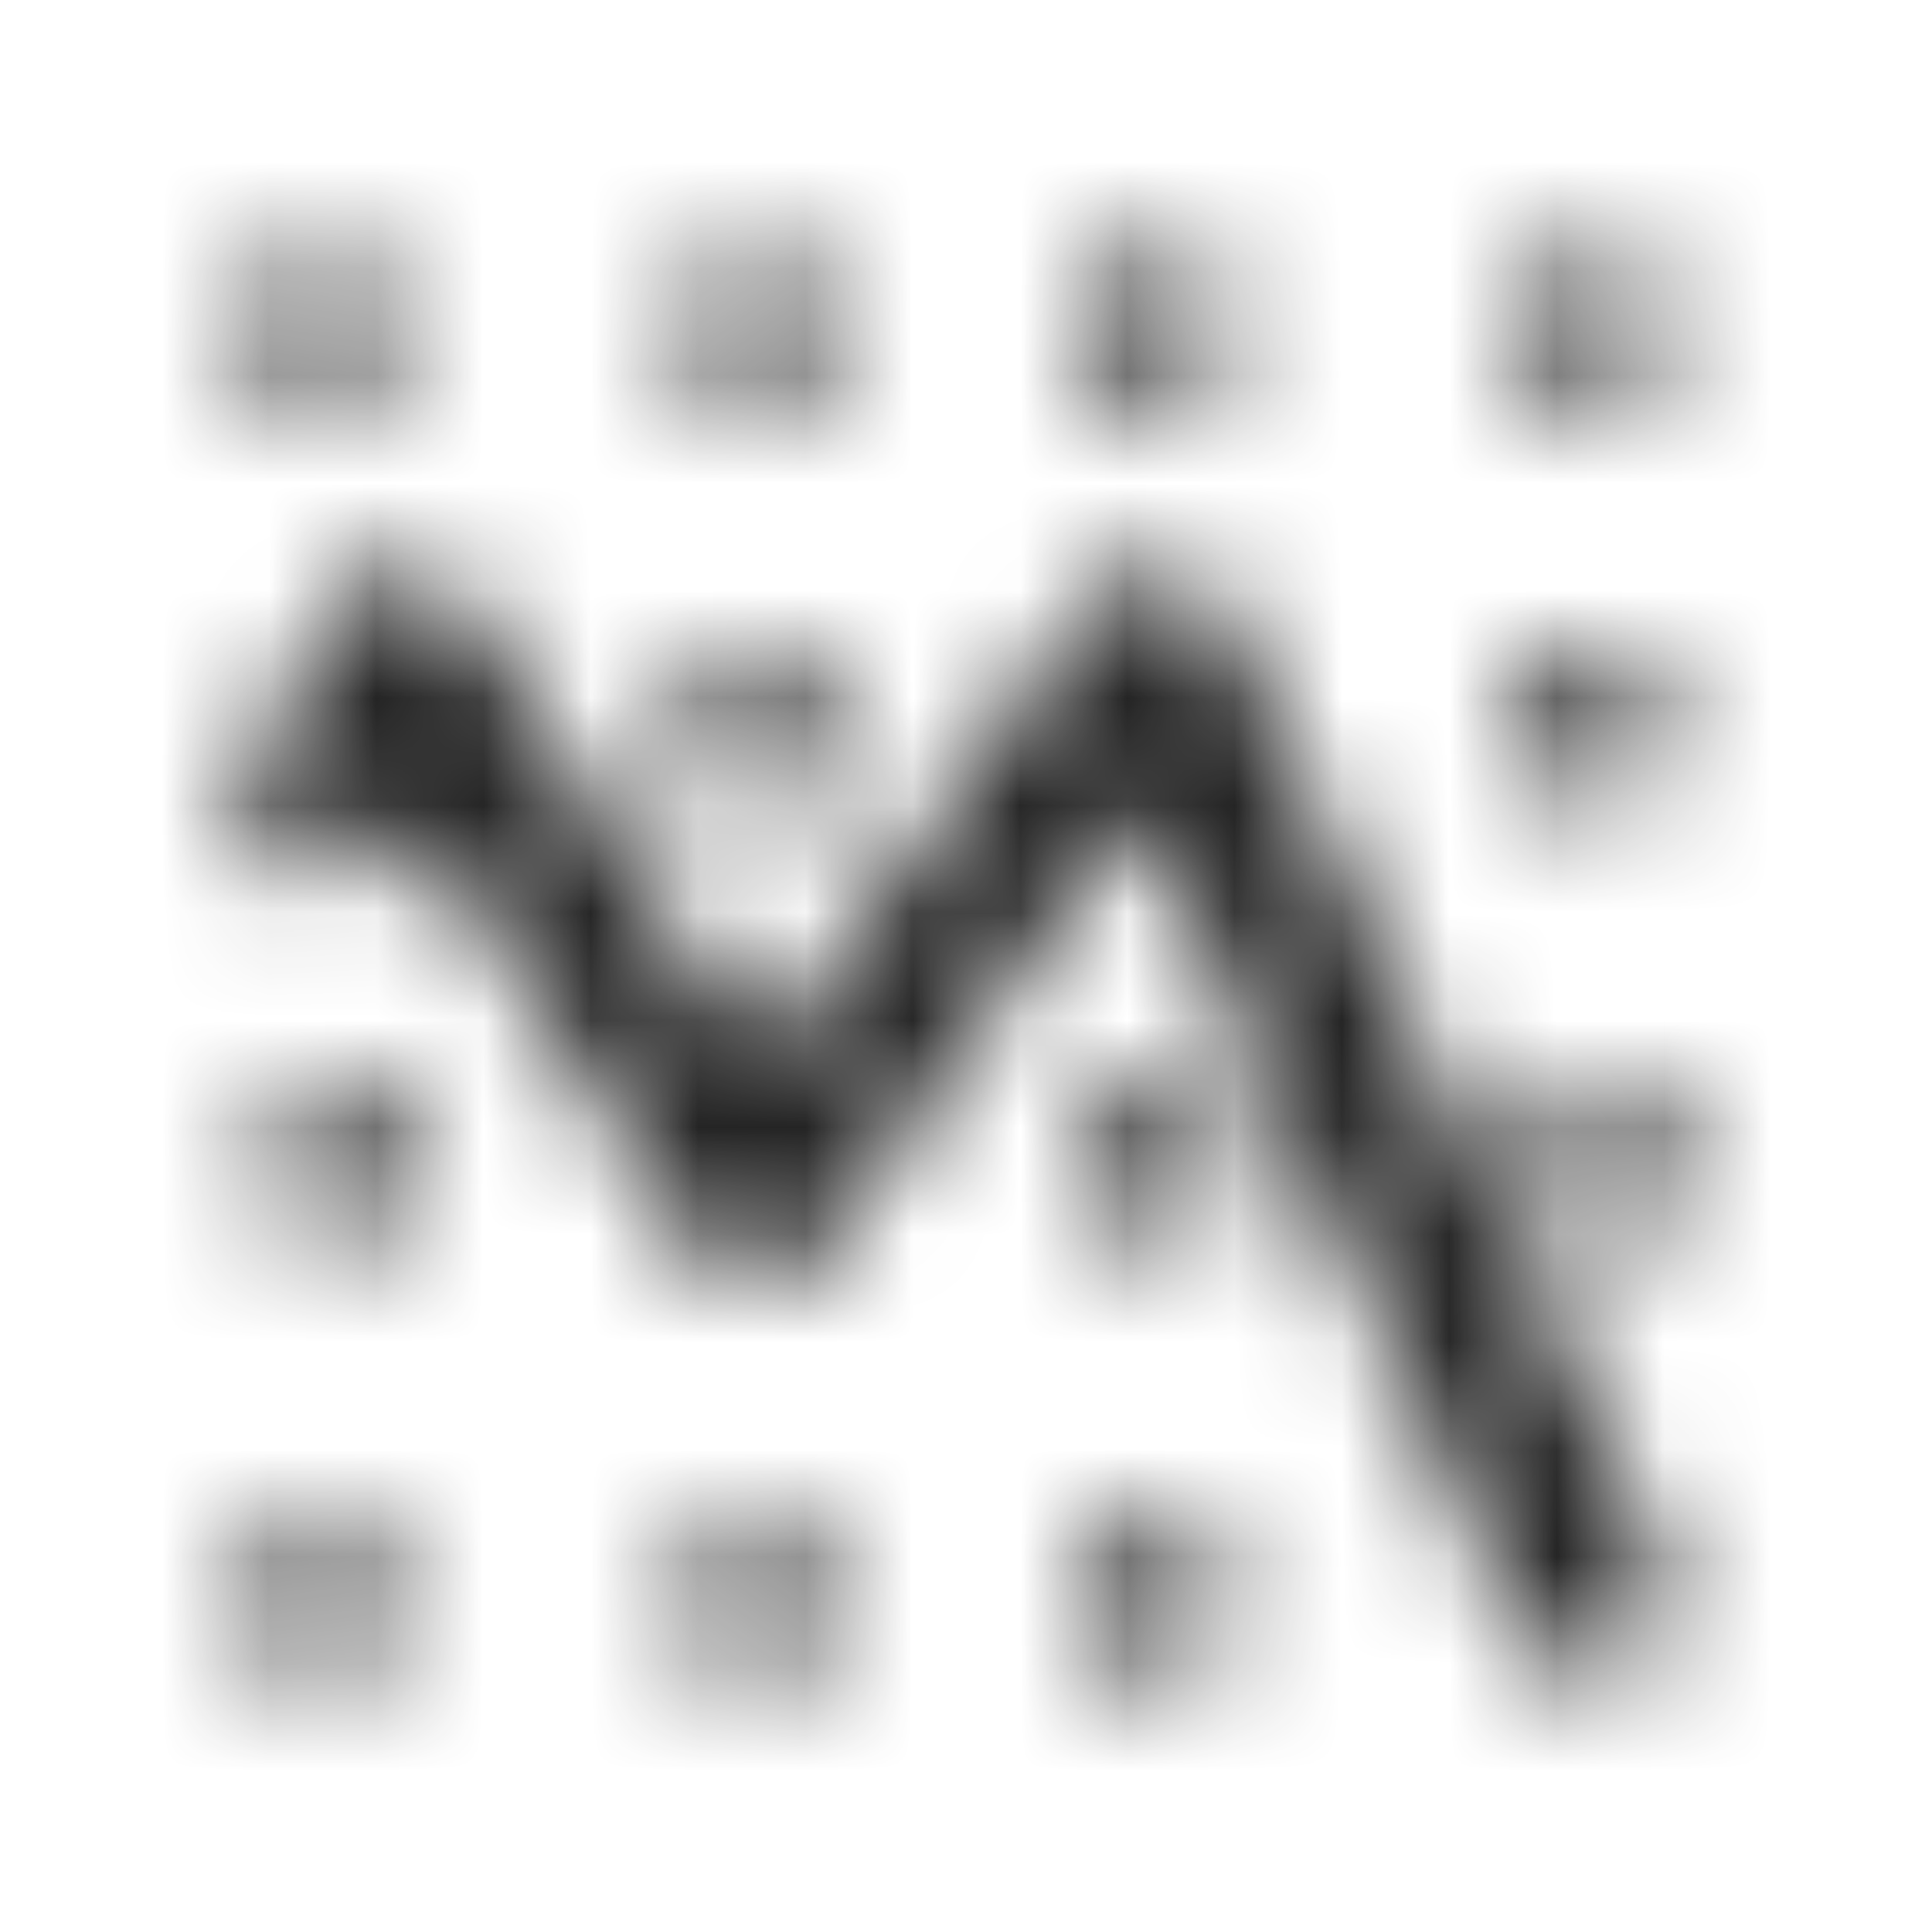 <svg width="18" height="18" viewBox="0 0 18 18" fill="none" xmlns="http://www.w3.org/2000/svg">
<mask id="mask0_16055_79483" style="mask-type:alpha" maskUnits="userSpaceOnUse" x="2" y="2" width="14" height="14">
<path fill-rule="evenodd" clip-rule="evenodd" d="M15.134 15.59C15.505 15.42 15.668 14.981 15.498 14.61L11.429 5.733C11.319 5.493 11.09 5.33 10.827 5.305C10.565 5.28 10.308 5.397 10.155 5.611L7.091 9.901L4.352 5.641C4.208 5.418 3.955 5.288 3.69 5.303C3.424 5.317 3.187 5.473 3.068 5.71L2.328 7.19C2.146 7.555 2.294 8 2.659 8.182C3.024 8.365 3.469 8.217 3.651 7.851L3.81 7.534L6.436 11.619C6.569 11.826 6.795 11.953 7.04 11.959C7.285 11.965 7.518 11.849 7.66 11.649L10.617 7.51L14.153 15.226C14.323 15.597 14.762 15.761 15.134 15.59ZM3.73 14.918C3.73 14.509 3.398 14.178 2.99 14.178C2.581 14.178 2.25 14.509 2.25 14.918C2.25 15.326 2.581 15.658 2.99 15.658C3.398 15.658 3.73 15.326 3.73 14.918ZM7.058 14.178C7.467 14.178 7.798 14.509 7.798 14.918C7.798 15.326 7.467 15.658 7.058 15.658C6.65 15.658 6.319 15.326 6.319 14.918C6.319 14.509 6.65 14.178 7.058 14.178ZM11.497 14.918C11.497 14.509 11.165 14.178 10.757 14.178C10.348 14.178 10.017 14.509 10.017 14.918C10.017 15.326 10.348 15.658 10.757 15.658C11.165 15.658 11.497 15.326 11.497 14.918ZM14.825 2.343C15.234 2.343 15.565 2.674 15.565 3.082C15.565 3.491 15.234 3.822 14.825 3.822C14.417 3.822 14.086 3.491 14.086 3.082C14.086 2.674 14.417 2.343 14.825 2.343ZM3.73 3.082C3.73 2.674 3.398 2.343 2.99 2.343C2.581 2.343 2.25 2.674 2.25 3.082C2.25 3.491 2.581 3.822 2.99 3.822C3.398 3.822 3.73 3.491 3.73 3.082ZM7.058 2.343C7.467 2.343 7.798 2.674 7.798 3.082C7.798 3.491 7.467 3.822 7.058 3.822C6.65 3.822 6.318 3.491 6.318 3.082C6.318 2.674 6.65 2.343 7.058 2.343ZM11.497 3.082C11.497 2.674 11.165 2.343 10.757 2.343C10.348 2.343 10.017 2.674 10.017 3.082C10.017 3.491 10.348 3.822 10.757 3.822C11.165 3.822 11.497 3.491 11.497 3.082ZM14.825 6.041C15.234 6.041 15.565 6.372 15.565 6.781C15.565 7.189 15.234 7.521 14.825 7.521C14.417 7.521 14.086 7.189 14.086 6.781C14.086 6.372 14.417 6.041 14.825 6.041ZM3.915 10.85C3.915 10.441 3.583 10.11 3.175 10.11C2.766 10.11 2.435 10.441 2.435 10.85C2.435 11.258 2.766 11.589 3.175 11.589C3.583 11.589 3.915 11.258 3.915 10.85ZM7.058 6.041C7.467 6.041 7.798 6.372 7.798 6.781C7.798 7.189 7.467 7.521 7.058 7.521C6.65 7.521 6.319 7.189 6.319 6.781C6.319 6.372 6.65 6.041 7.058 6.041ZM11.497 10.85C11.497 10.441 11.165 10.11 10.757 10.11C10.348 10.11 10.017 10.441 10.017 10.85C10.017 11.258 10.348 11.589 10.757 11.589C11.165 11.589 11.497 11.258 11.497 10.85ZM15.01 10.11C15.419 10.11 15.75 10.441 15.75 10.85C15.75 11.258 15.419 11.589 15.01 11.589C14.602 11.589 14.271 11.258 14.271 10.85C14.271 10.441 14.602 10.11 15.01 10.11Z" fill="#242424"/>
</mask>
<g mask="url(#mask0_16055_79483)">
<rect width="18" height="18" transform="matrix(1 0 0 -1 0 18)" fill="#242424"/>
</g>
</svg>
